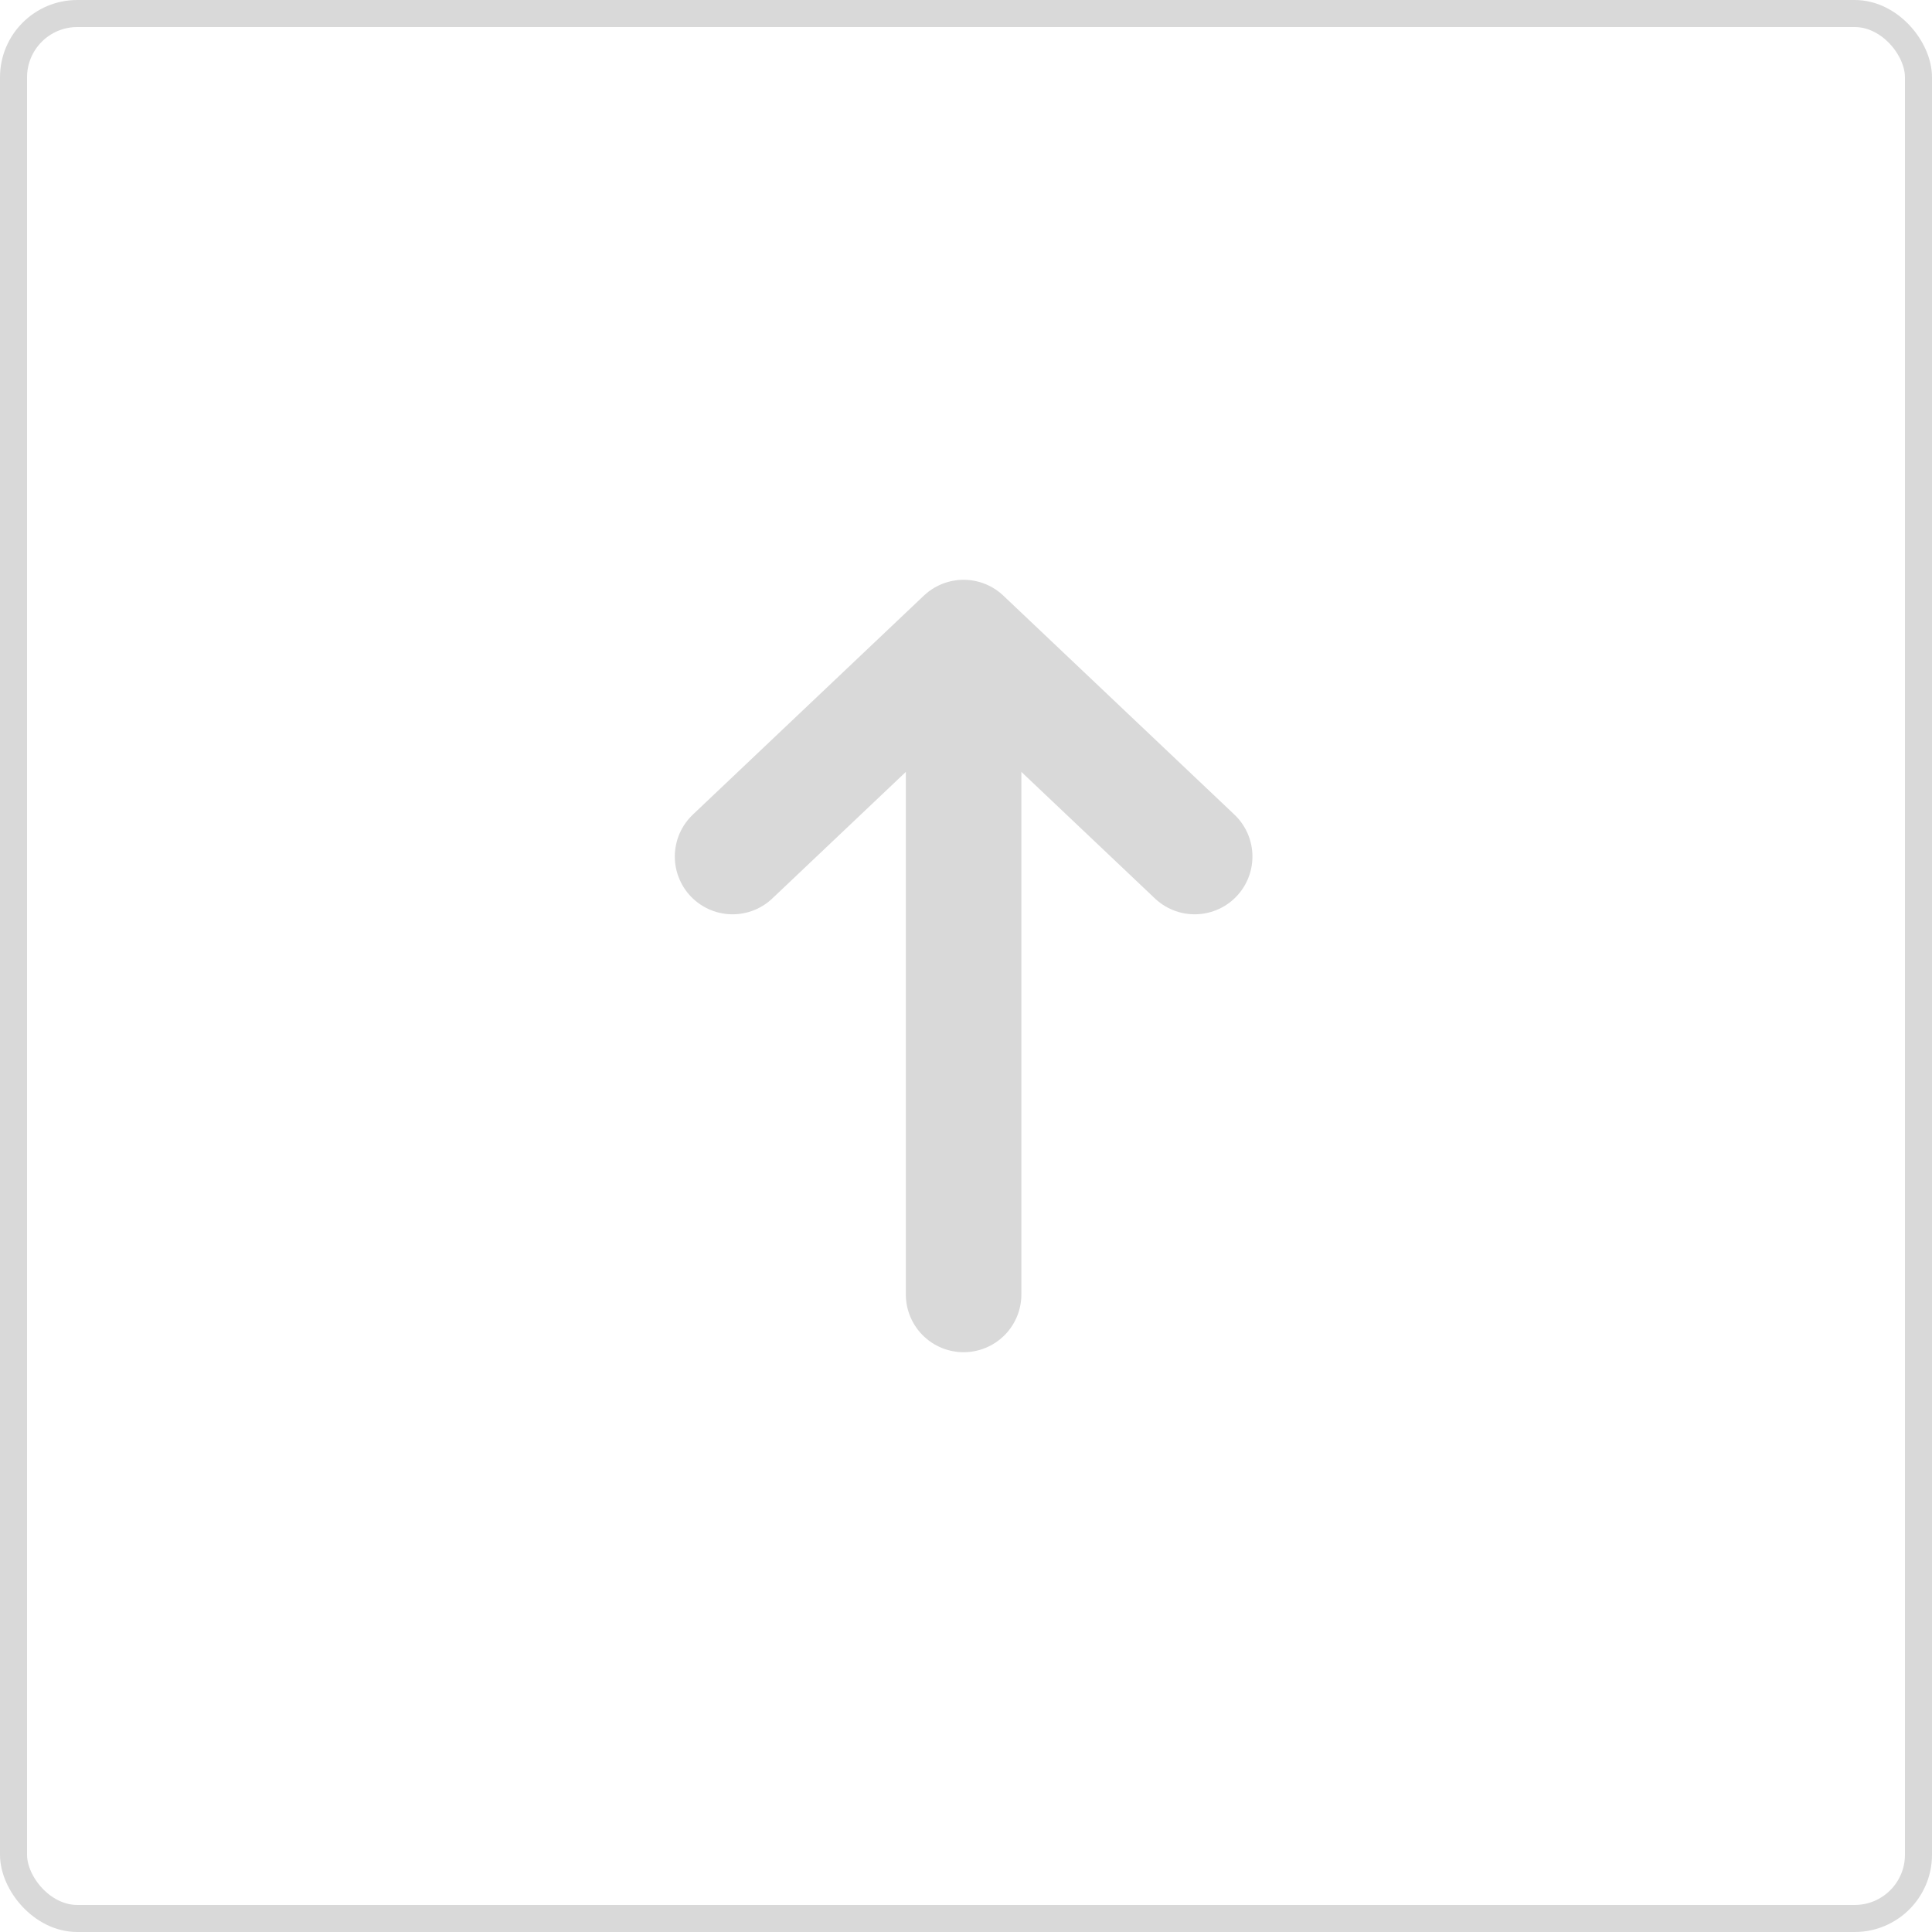 <svg width="50" height="50" viewBox="0 0 50 50" fill="none" xmlns="http://www.w3.org/2000/svg">
<rect x="0.35" y="0.35" width="49.3" height="49.3" rx="1.65" stroke="#D9D9D9" stroke-width="0.7"/>
<path d="M24.938 33.5V16.5M24.938 16.5L18.959 22.167M24.938 16.5L30.918 22.167" stroke="#D9D9D9" stroke-width="2.99" stroke-linecap="round" stroke-linejoin="round"/>
</svg>
